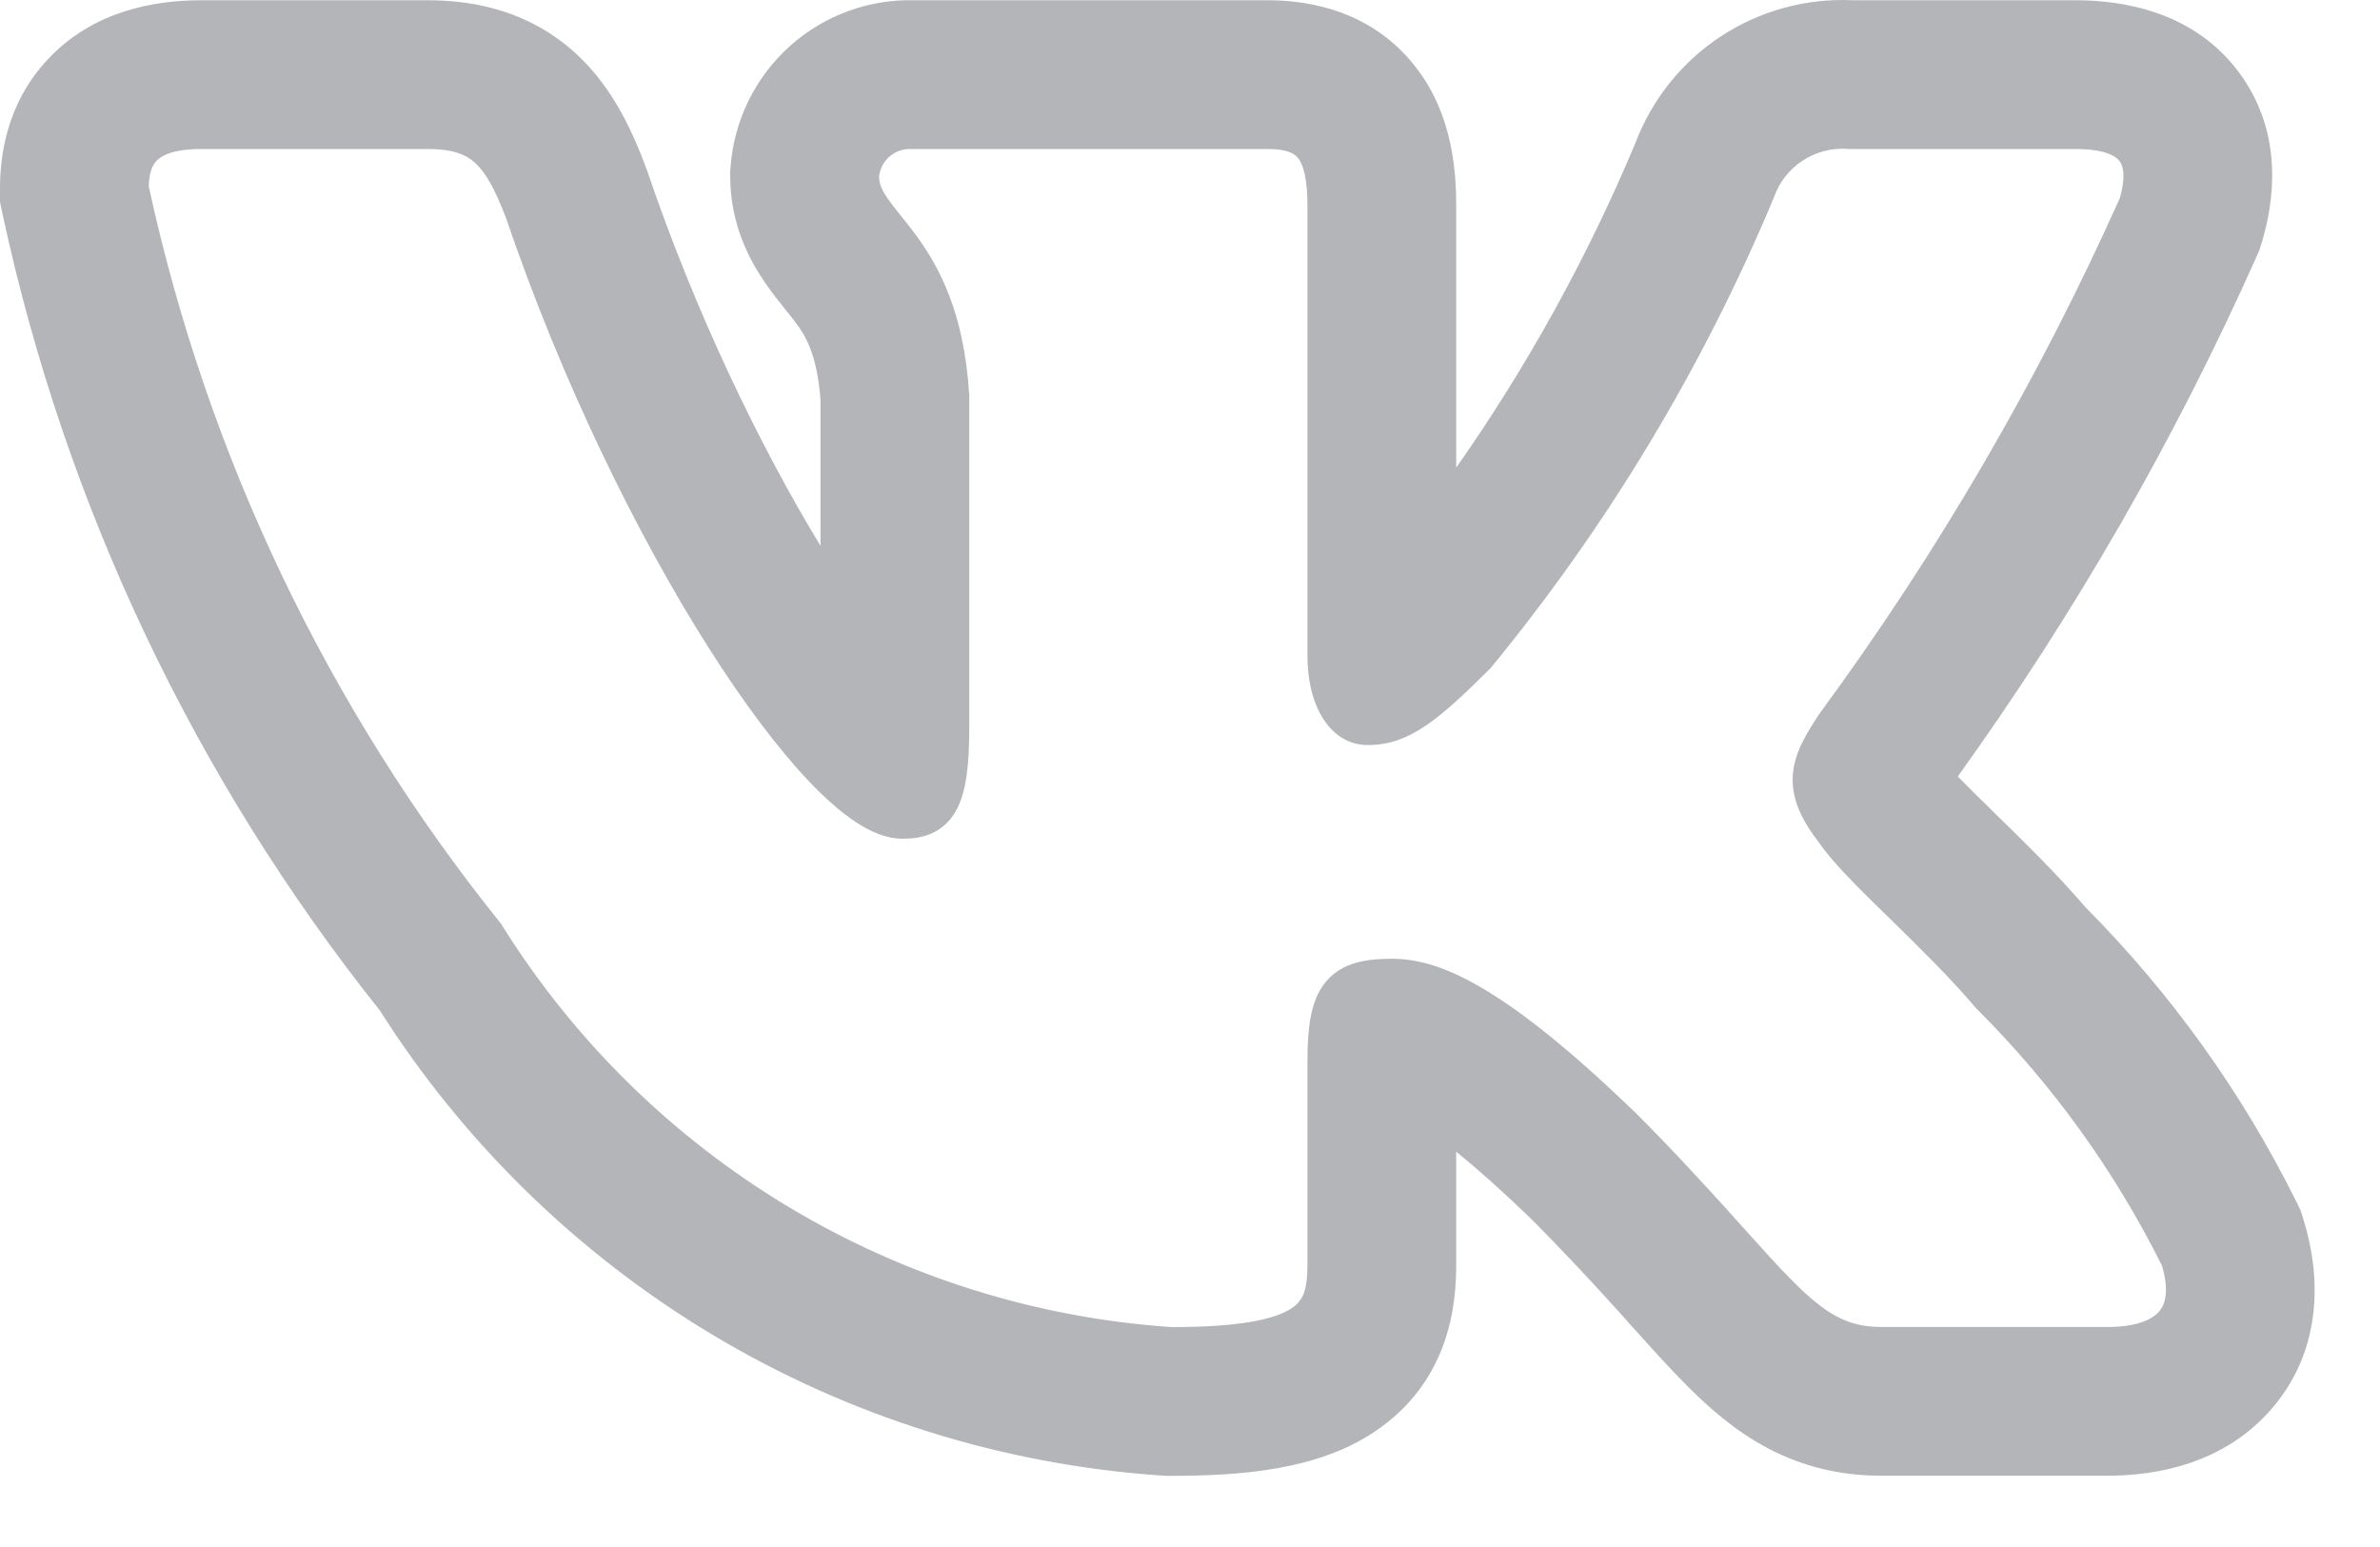 <svg width="20" height="13" viewBox="0 0 20 13" fill="none" xmlns="http://www.w3.org/2000/svg">
<path fill-rule="evenodd" clip-rule="evenodd" d="M19.296 10.096C18.843 9.183 18.245 8.349 17.527 7.626C17.283 7.342 16.996 7.061 16.772 6.843L16.741 6.812C16.626 6.699 16.53 6.605 16.452 6.525C17.434 5.159 18.275 3.697 18.961 2.16L18.988 2.098L19.008 2.033C19.098 1.731 19.202 1.156 18.835 0.636C18.455 0.099 17.847 0.002 17.44 0.002H15.568C15.177 -0.016 14.791 0.09 14.463 0.304C14.133 0.52 13.881 0.836 13.742 1.204C13.339 2.165 12.834 3.079 12.237 3.93V1.736C12.237 1.452 12.211 0.977 11.907 0.577C11.543 0.097 11.017 0.002 10.652 0.002H7.681C7.298 -0.007 6.926 0.13 6.64 0.385C6.347 0.647 6.167 1.013 6.139 1.405L6.136 1.442V1.479C6.136 1.883 6.297 2.182 6.425 2.37C6.482 2.454 6.543 2.53 6.582 2.578L6.591 2.59C6.632 2.641 6.66 2.675 6.688 2.713C6.761 2.812 6.865 2.965 6.895 3.36V4.587C6.383 3.745 5.842 2.625 5.436 1.428L5.429 1.409L5.422 1.391C5.321 1.126 5.159 0.74 4.833 0.444C4.452 0.099 4.002 0.002 3.593 0.002H1.693C1.279 0.002 0.78 0.099 0.408 0.492C0.041 0.878 0 1.341 0 1.587V1.698L0.023 1.806C0.55 4.249 1.634 6.536 3.191 8.49C3.897 9.603 4.854 10.536 5.985 11.215C7.134 11.904 8.431 12.31 9.768 12.4L9.803 12.402H9.838C10.443 12.402 11.073 12.35 11.547 12.034C12.187 11.608 12.237 10.953 12.237 10.627V9.678C12.401 9.811 12.605 9.99 12.854 10.23C13.156 10.532 13.396 10.793 13.602 11.021L13.711 11.143L13.712 11.144C13.872 11.322 14.029 11.497 14.173 11.641C14.353 11.822 14.575 12.022 14.854 12.169C15.156 12.329 15.473 12.401 15.81 12.401H17.711C18.112 12.401 18.686 12.306 19.09 11.838C19.53 11.328 19.497 10.702 19.358 10.252L19.333 10.172L19.296 10.096ZM14.53 10.184C14.316 9.947 14.058 9.665 13.732 9.339L13.729 9.337C12.599 8.247 12.071 8.057 11.697 8.057C11.499 8.057 11.279 8.079 11.136 8.257C11.069 8.341 11.034 8.442 11.014 8.547C10.994 8.653 10.987 8.776 10.987 8.917V10.627C10.987 10.839 10.952 10.928 10.854 10.994C10.723 11.081 10.444 11.152 9.845 11.152C8.708 11.075 7.605 10.729 6.628 10.143C5.648 9.555 4.823 8.744 4.218 7.775L4.212 7.764L4.204 7.755C2.753 5.948 1.742 3.83 1.25 1.566C1.253 1.457 1.277 1.392 1.315 1.352C1.354 1.31 1.45 1.252 1.693 1.252H3.593C3.805 1.252 3.914 1.298 3.993 1.369C4.082 1.45 4.159 1.588 4.253 1.834C4.72 3.205 5.35 4.488 5.947 5.431C6.246 5.903 6.54 6.295 6.804 6.572C6.937 6.711 7.066 6.825 7.19 6.907C7.309 6.986 7.445 7.048 7.585 7.048C7.658 7.048 7.744 7.041 7.827 7.004C7.917 6.965 7.986 6.899 8.035 6.81C8.121 6.654 8.145 6.423 8.145 6.121V3.317L8.144 3.311C8.101 2.629 7.895 2.245 7.695 1.973C7.651 1.913 7.608 1.859 7.57 1.812L7.559 1.799C7.518 1.747 7.485 1.705 7.457 1.665C7.407 1.592 7.388 1.541 7.387 1.486C7.393 1.421 7.424 1.361 7.472 1.318C7.523 1.273 7.589 1.249 7.657 1.252H10.652C10.824 1.252 10.882 1.294 10.911 1.332C10.952 1.386 10.987 1.499 10.987 1.736V5.509C10.987 5.958 11.194 6.261 11.494 6.261C11.839 6.261 12.088 6.052 12.524 5.616L12.531 5.609L12.537 5.601C13.513 4.411 14.31 3.086 14.904 1.666L14.908 1.656C14.952 1.53 15.037 1.423 15.148 1.35C15.259 1.277 15.392 1.242 15.524 1.251L15.532 1.252H17.44C17.7 1.252 17.786 1.318 17.814 1.357C17.843 1.399 17.864 1.488 17.814 1.664C17.129 3.194 16.283 4.646 15.29 5.997L15.284 6.006C15.187 6.154 15.082 6.317 15.066 6.505C15.05 6.706 15.137 6.889 15.289 7.085C15.4 7.249 15.629 7.473 15.861 7.7L15.883 7.721C16.127 7.96 16.39 8.218 16.602 8.468L16.608 8.475L16.614 8.481C17.245 9.11 17.77 9.838 18.168 10.636C18.232 10.853 18.193 10.964 18.144 11.021C18.086 11.088 17.956 11.151 17.711 11.151H15.81C15.662 11.151 15.547 11.122 15.437 11.064C15.323 11.004 15.206 10.908 15.059 10.76C14.94 10.641 14.811 10.496 14.653 10.321C14.614 10.277 14.573 10.231 14.53 10.184Z" fill="#B4B5B9"/>
</svg>